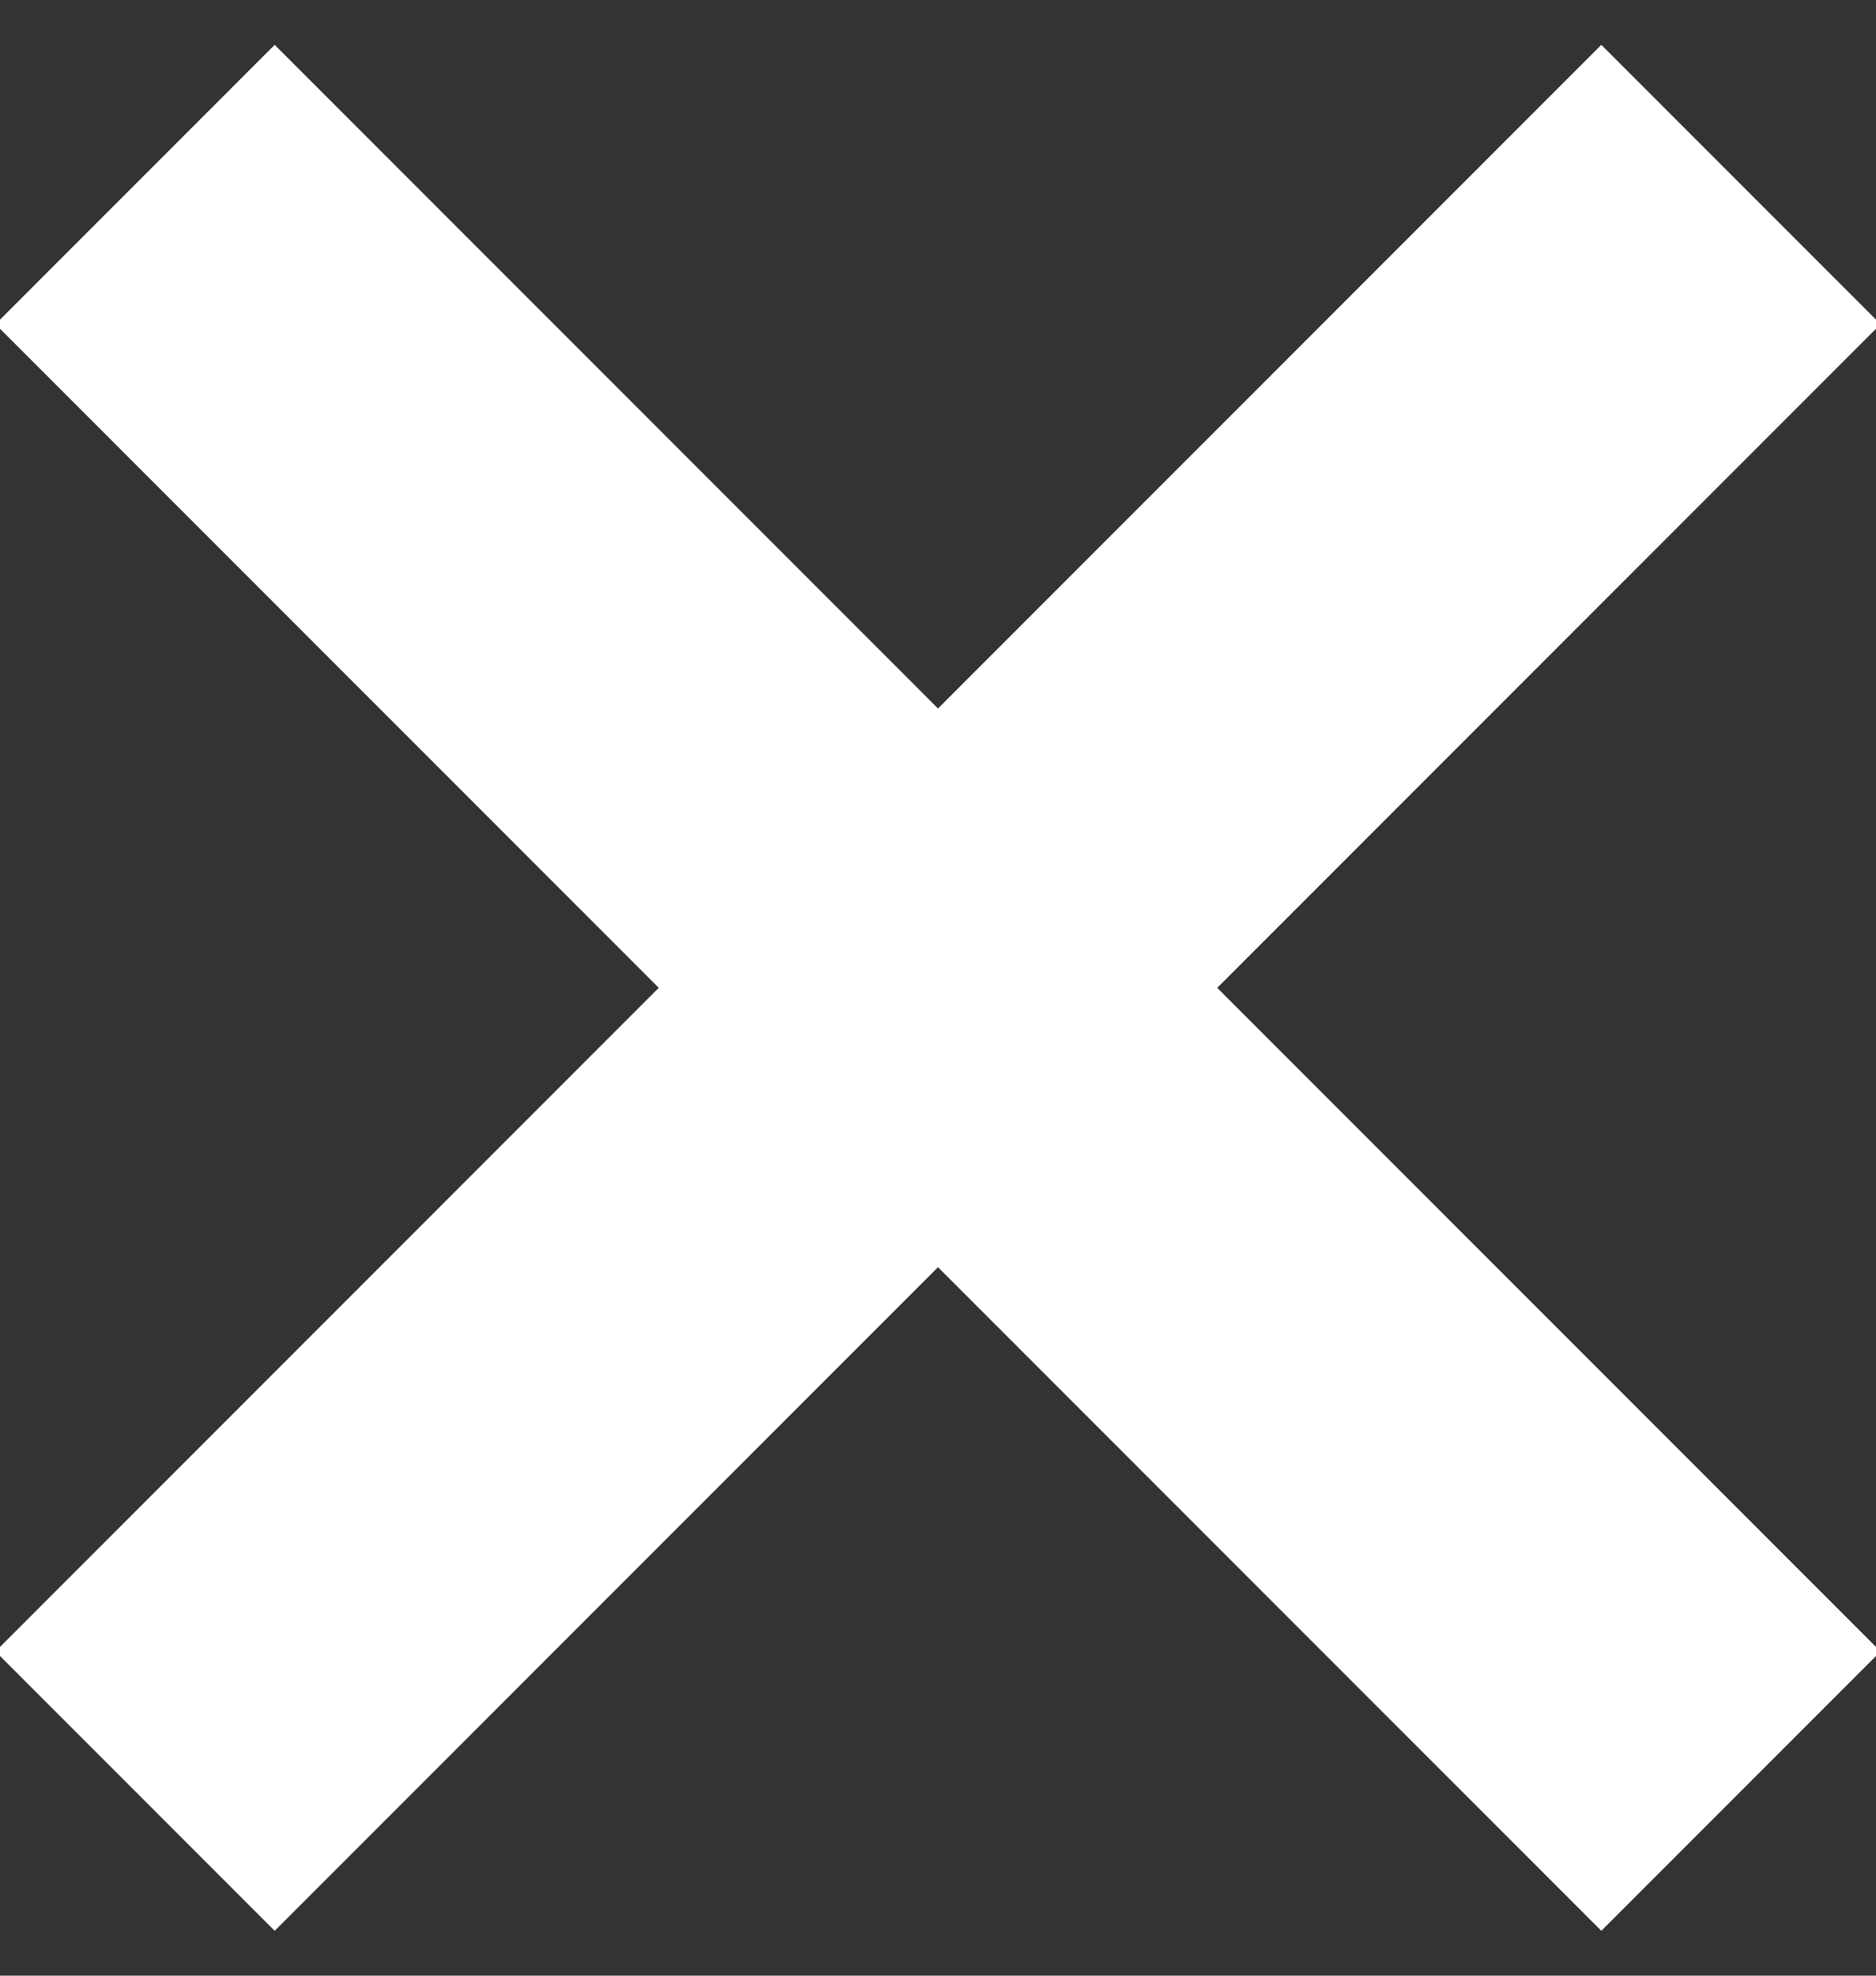 <?xml version="1.0" encoding="UTF-8" standalone="no"?>
<svg width="19px" height="20px" viewBox="0 0 19 20" version="1.1" xmlns="http://www.w3.org/2000/svg" xmlns:xlink="http://www.w3.org/1999/xlink" xmlns:sketch="http://www.bohemiancoding.com/sketch/ns">
    <rect x="0" y="0" width="19" height="20" fill="#333333" stroke="none"/>
    <!-- Generator: Sketch 3.3.1 (12005) - http://www.bohemiancoding.com/sketch -->
    <title>close-icon</title>
    <desc>Created with Sketch.</desc>
    <defs></defs>
    <g id="Home" stroke="none" stroke-width="1" fill="none" fill-rule="evenodd" sketch:type="MSPage">
        <g id="desktop" sketch:type="MSArtboardGroup" transform="translate(-1281, -753)" fill="#FFFFFF">
            <g id="up-state" sketch:type="MSLayerGroup">
                <g id="ticker-copy" transform="translate(0, 722)" sketch:type="MSShapeGroup">
                    <path d="M1290.5,38.172 L1283.782,31.454 L1280.954,34.282 L1287.672,41 L1280.954,47.718 L1283.782,50.546 L1290.5,43.828 L1297.218,50.546 L1300.046,47.718 L1293.328,41 L1300.046,34.282 L1297.218,31.454 L1290.5,38.172 Z" id="close-icon"></path>
                </g>
            </g>
        </g>
    </g>
</svg>